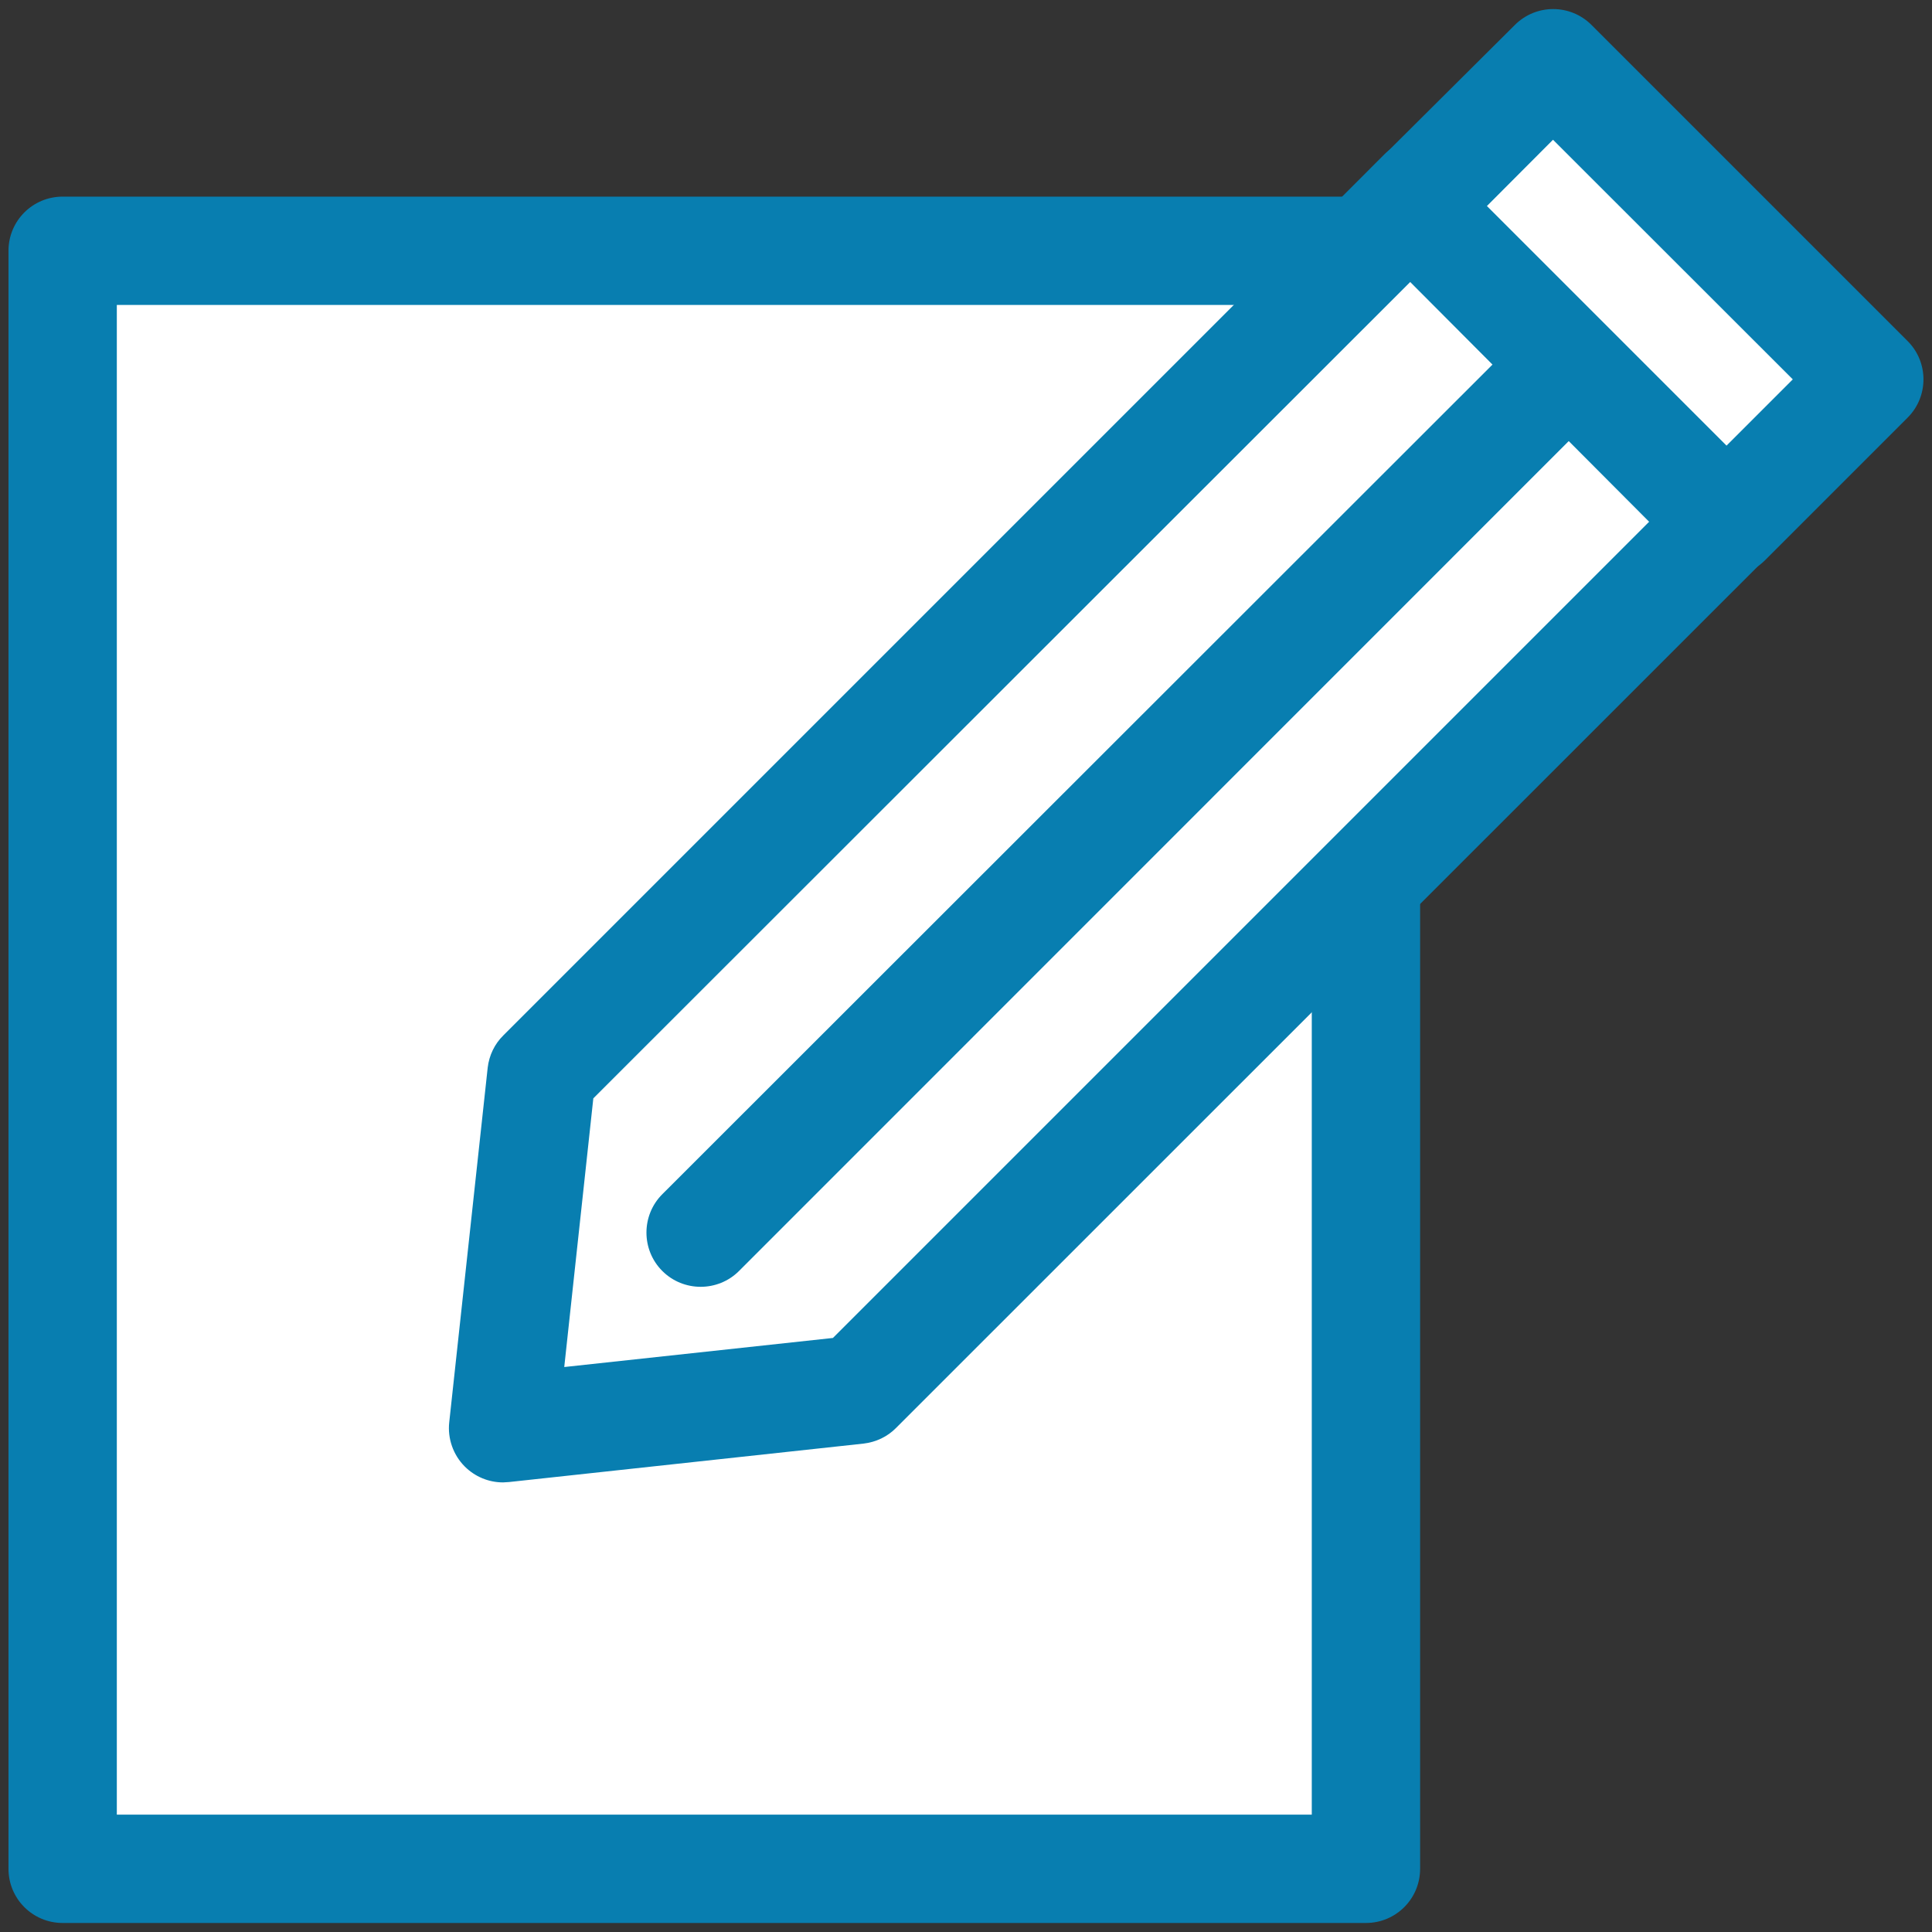 <?xml version="1.0" encoding="utf-8"?>
<!-- Generator: Adobe Illustrator 22.0.1, SVG Export Plug-In . SVG Version: 6.00 Build 0)  -->
<svg version="1.1" id="Livello_1" xmlns="http://www.w3.org/2000/svg" xmlns:xlink="http://www.w3.org/1999/xlink" x="0px" y="0px"
	 viewBox="0 0 107 107" enable-background="new 0 0 107 107" xml:space="preserve">
<rect x="0" y="0" width="107" height="107" fill="#333333" stroke="none"/>
<title>Risorsa 11</title>
<g id="Livello_2_1_">
	<g id="Livello_1-2">
		<rect x="3.47" y="13.89" fill="#FFFFFF" width="72.18" height="89.61"/>
		<path fill="#087EB0" d="M75.65,106.5H3.47c-1.66,0-3-1.34-3-3V13.89c0-1.66,1.34-3,3-3h72.18c1.66,0,3,1.34,3,3v89.61
			C78.65,105.16,77.31,106.5,75.65,106.5z M6.47,100.5h66.18V16.89H6.47V100.5z"/>
		<polygon fill="#FFFFFF" points="38.81,68.27 87.6,19.48 78.78,10.67 30,59.46 27.86,79.1 47.5,76.96 96.29,28.18 87.6,19.48 		"/>
		<path fill="#087EB0" d="M27.86,82.1c-0.8,0-1.56-0.32-2.12-0.88c-0.64-0.64-0.96-1.55-0.86-2.45l2.13-19.64
			c0.08-0.68,0.38-1.31,0.87-1.79L76.67,8.55c1.17-1.17,3.07-1.17,4.24,0l17.51,17.51c1.17,1.17,1.17,3.07,0,4.24L49.63,79.08
			c-0.48,0.49-1.12,0.79-1.8,0.87l-19.64,2.13L27.86,82.1z M32.86,60.83l-1.61,14.88l14.88-1.61l45.92-45.92l-4.46-4.46L40.93,70.39
			c-1.17,1.17-3.08,1.17-4.25,0s-1.17-3.08,0-4.25L83.35,19.5l-4.57-4.56L32.86,60.83z"/>
		
			<rect x="85.22" y="3.83" transform="matrix(0.707 -0.707 0.707 0.707 15.135 68.963)" fill="#FFFFFF" width="11.19" height="24.76"/>
		<path fill="#087EB0" d="M95.61,31.92c-0.8,0-1.57-0.31-2.14-0.88L75.99,13.5c-1.17-1.17-1.18-3.07-0.01-4.24c0,0,0,0,0.01-0.01
			l7.91-7.87c1.17-1.17,3.07-1.17,4.24,0l17.51,17.51c1.17,1.17,1.17,3.07,0,4.24l-7.91,7.91C97.17,31.6,96.41,31.92,95.61,31.92z
			 M82.35,11.41l13.27,13.27l3.67-3.67L86.01,7.74L82.35,11.41z"/>
	</g>
</g>
</svg>
